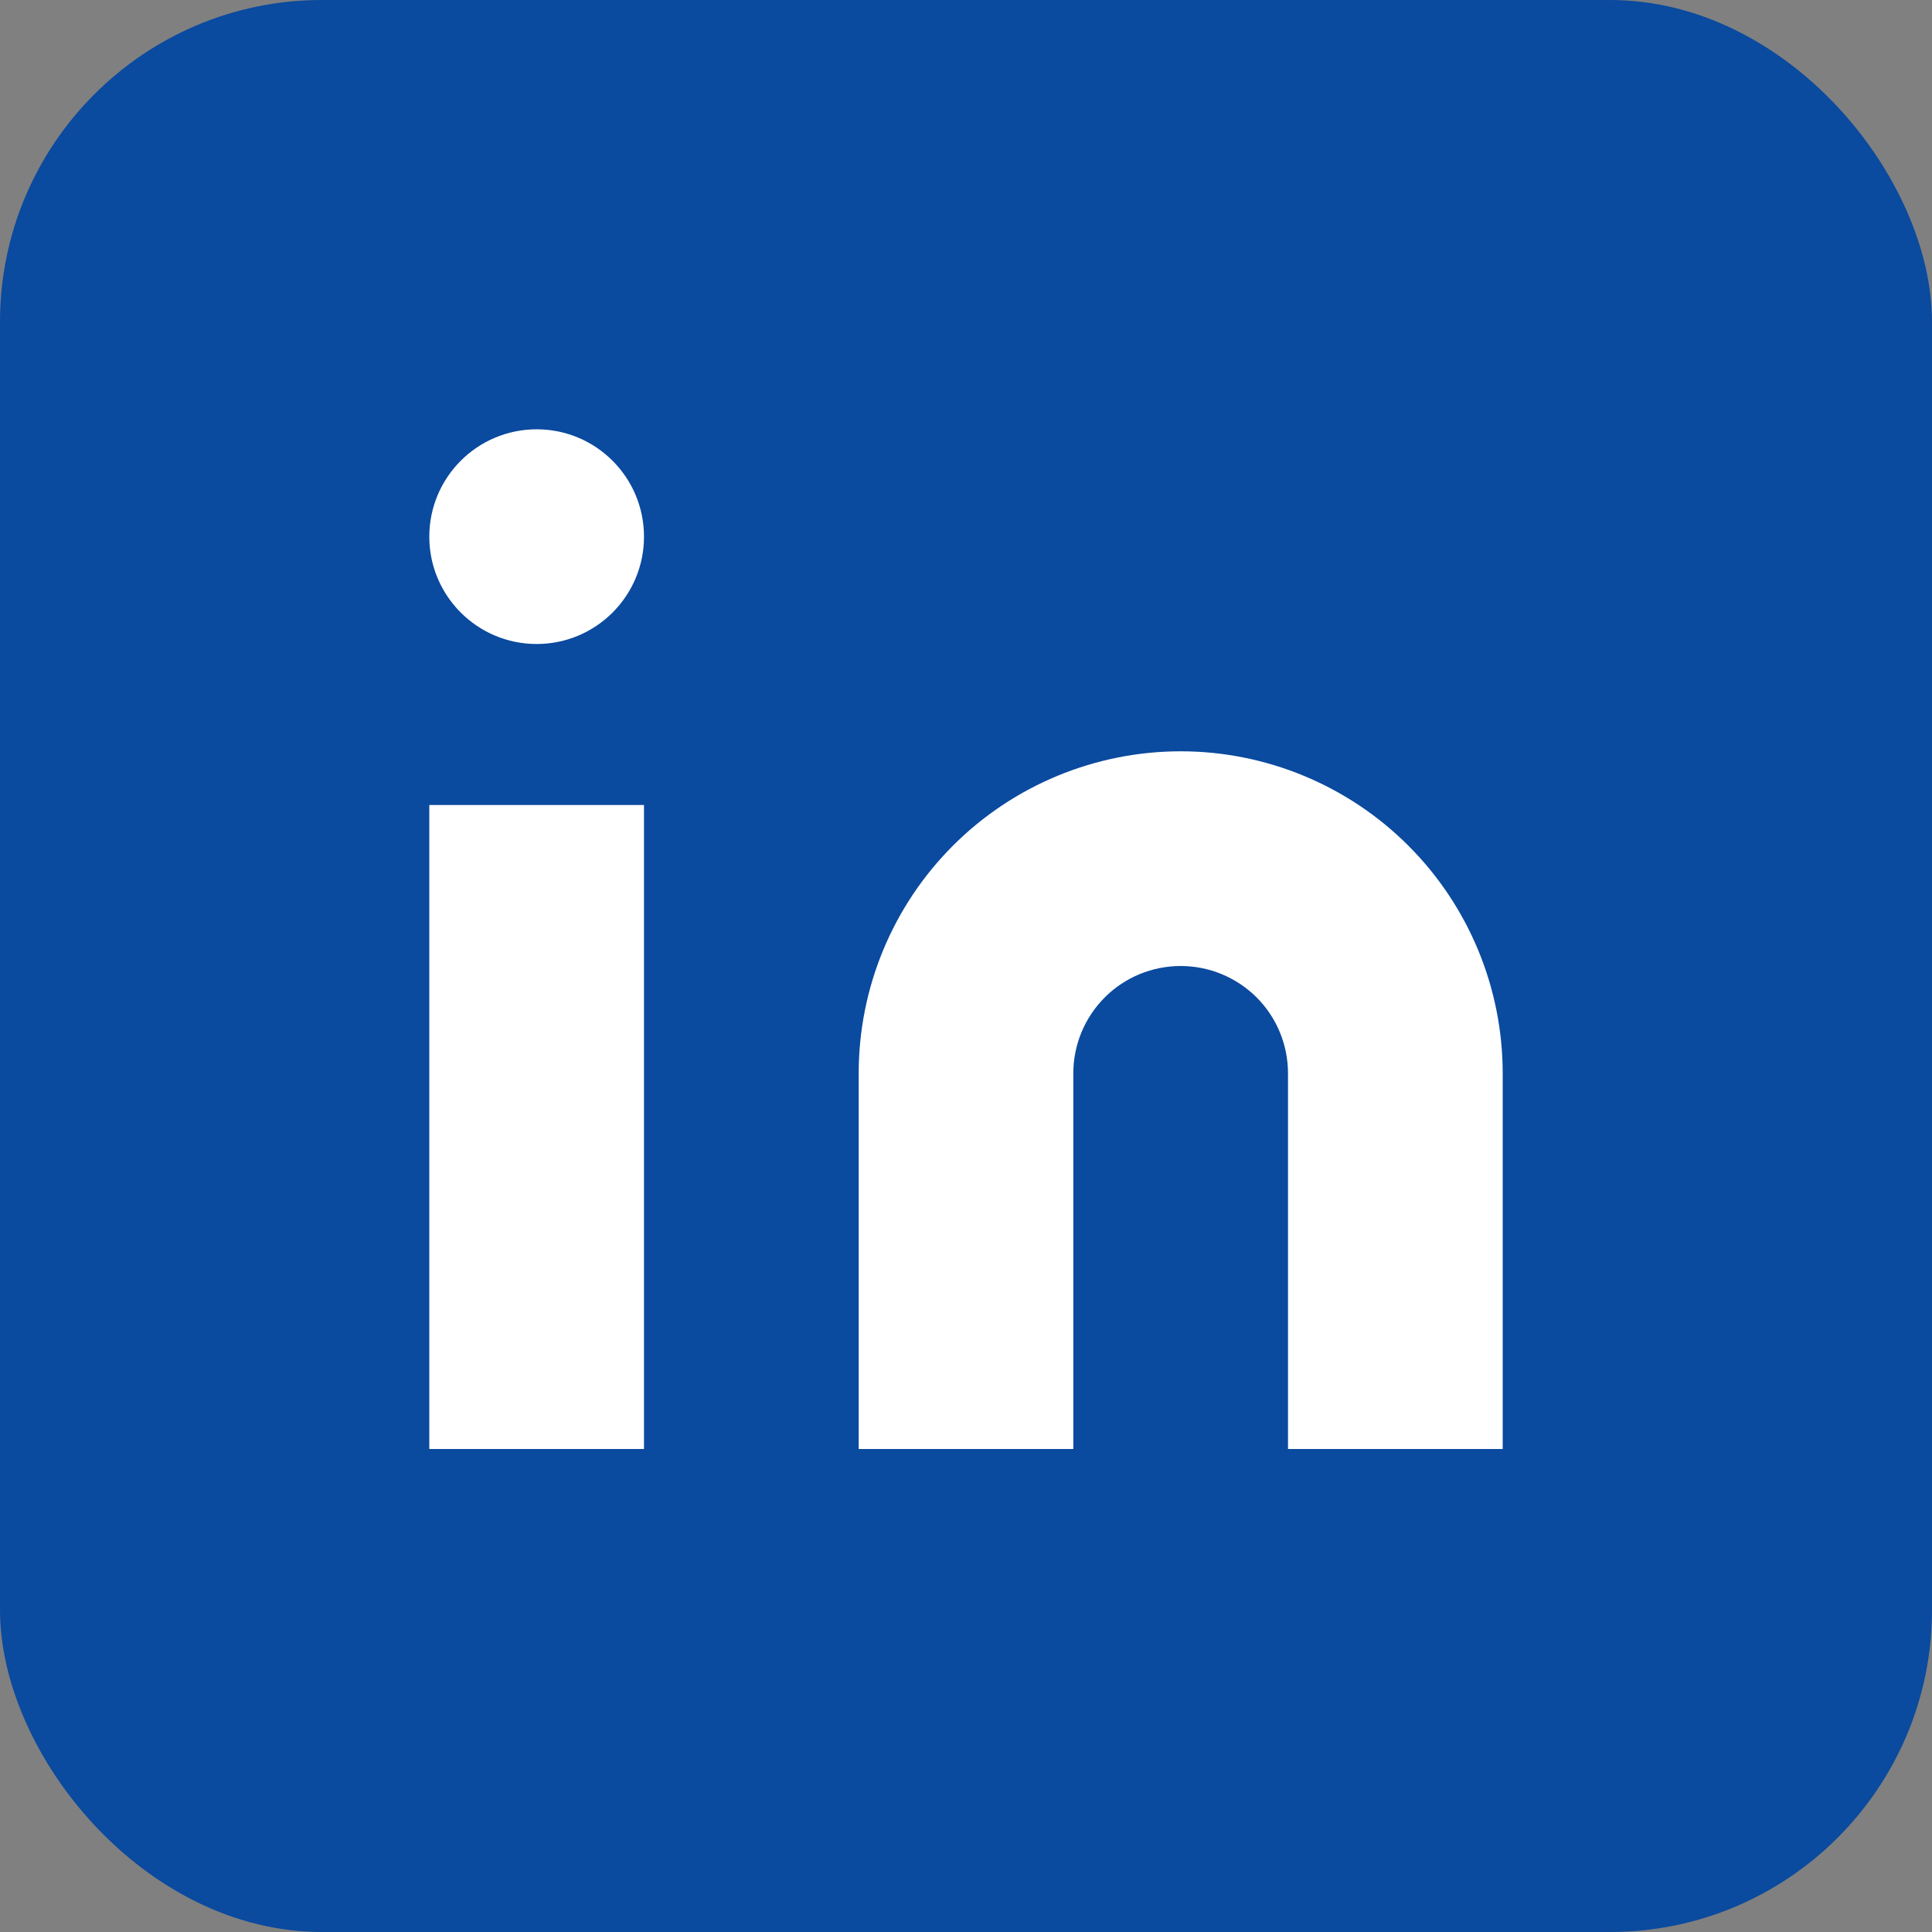 <svg width="24" height="24" viewBox="0 0 24 24" fill="none" xmlns="http://www.w3.org/2000/svg">
<rect x="0" y="0" width="24" height="24" fill="#808080" stroke="none"/>
<rect width="24" height="24" rx="4" fill="#0A4A9F"/>
<path d="M14.667 9.333C15.727 9.333 16.745 9.755 17.495 10.505C18.245 11.255 18.667 12.272 18.667 13.333V18H16V13.333C16 12.98 15.86 12.64 15.61 12.39C15.359 12.14 15.02 12 14.667 12C14.313 12 13.974 12.14 13.724 12.39C13.474 12.64 13.333 12.98 13.333 13.333V18H10.667V13.333C10.667 12.272 11.088 11.255 11.838 10.505C12.588 9.755 13.606 9.333 14.667 9.333Z" fill="white"/>
<path d="M8 10H5.333V18H8V10Z" fill="white"/>
<path d="M6.667 8C7.403 8 8 7.403 8 6.667C8 5.93 7.403 5.333 6.667 5.333C5.93 5.333 5.333 5.93 5.333 6.667C5.333 7.403 5.93 8 6.667 8Z" fill="white"/>
</svg>
